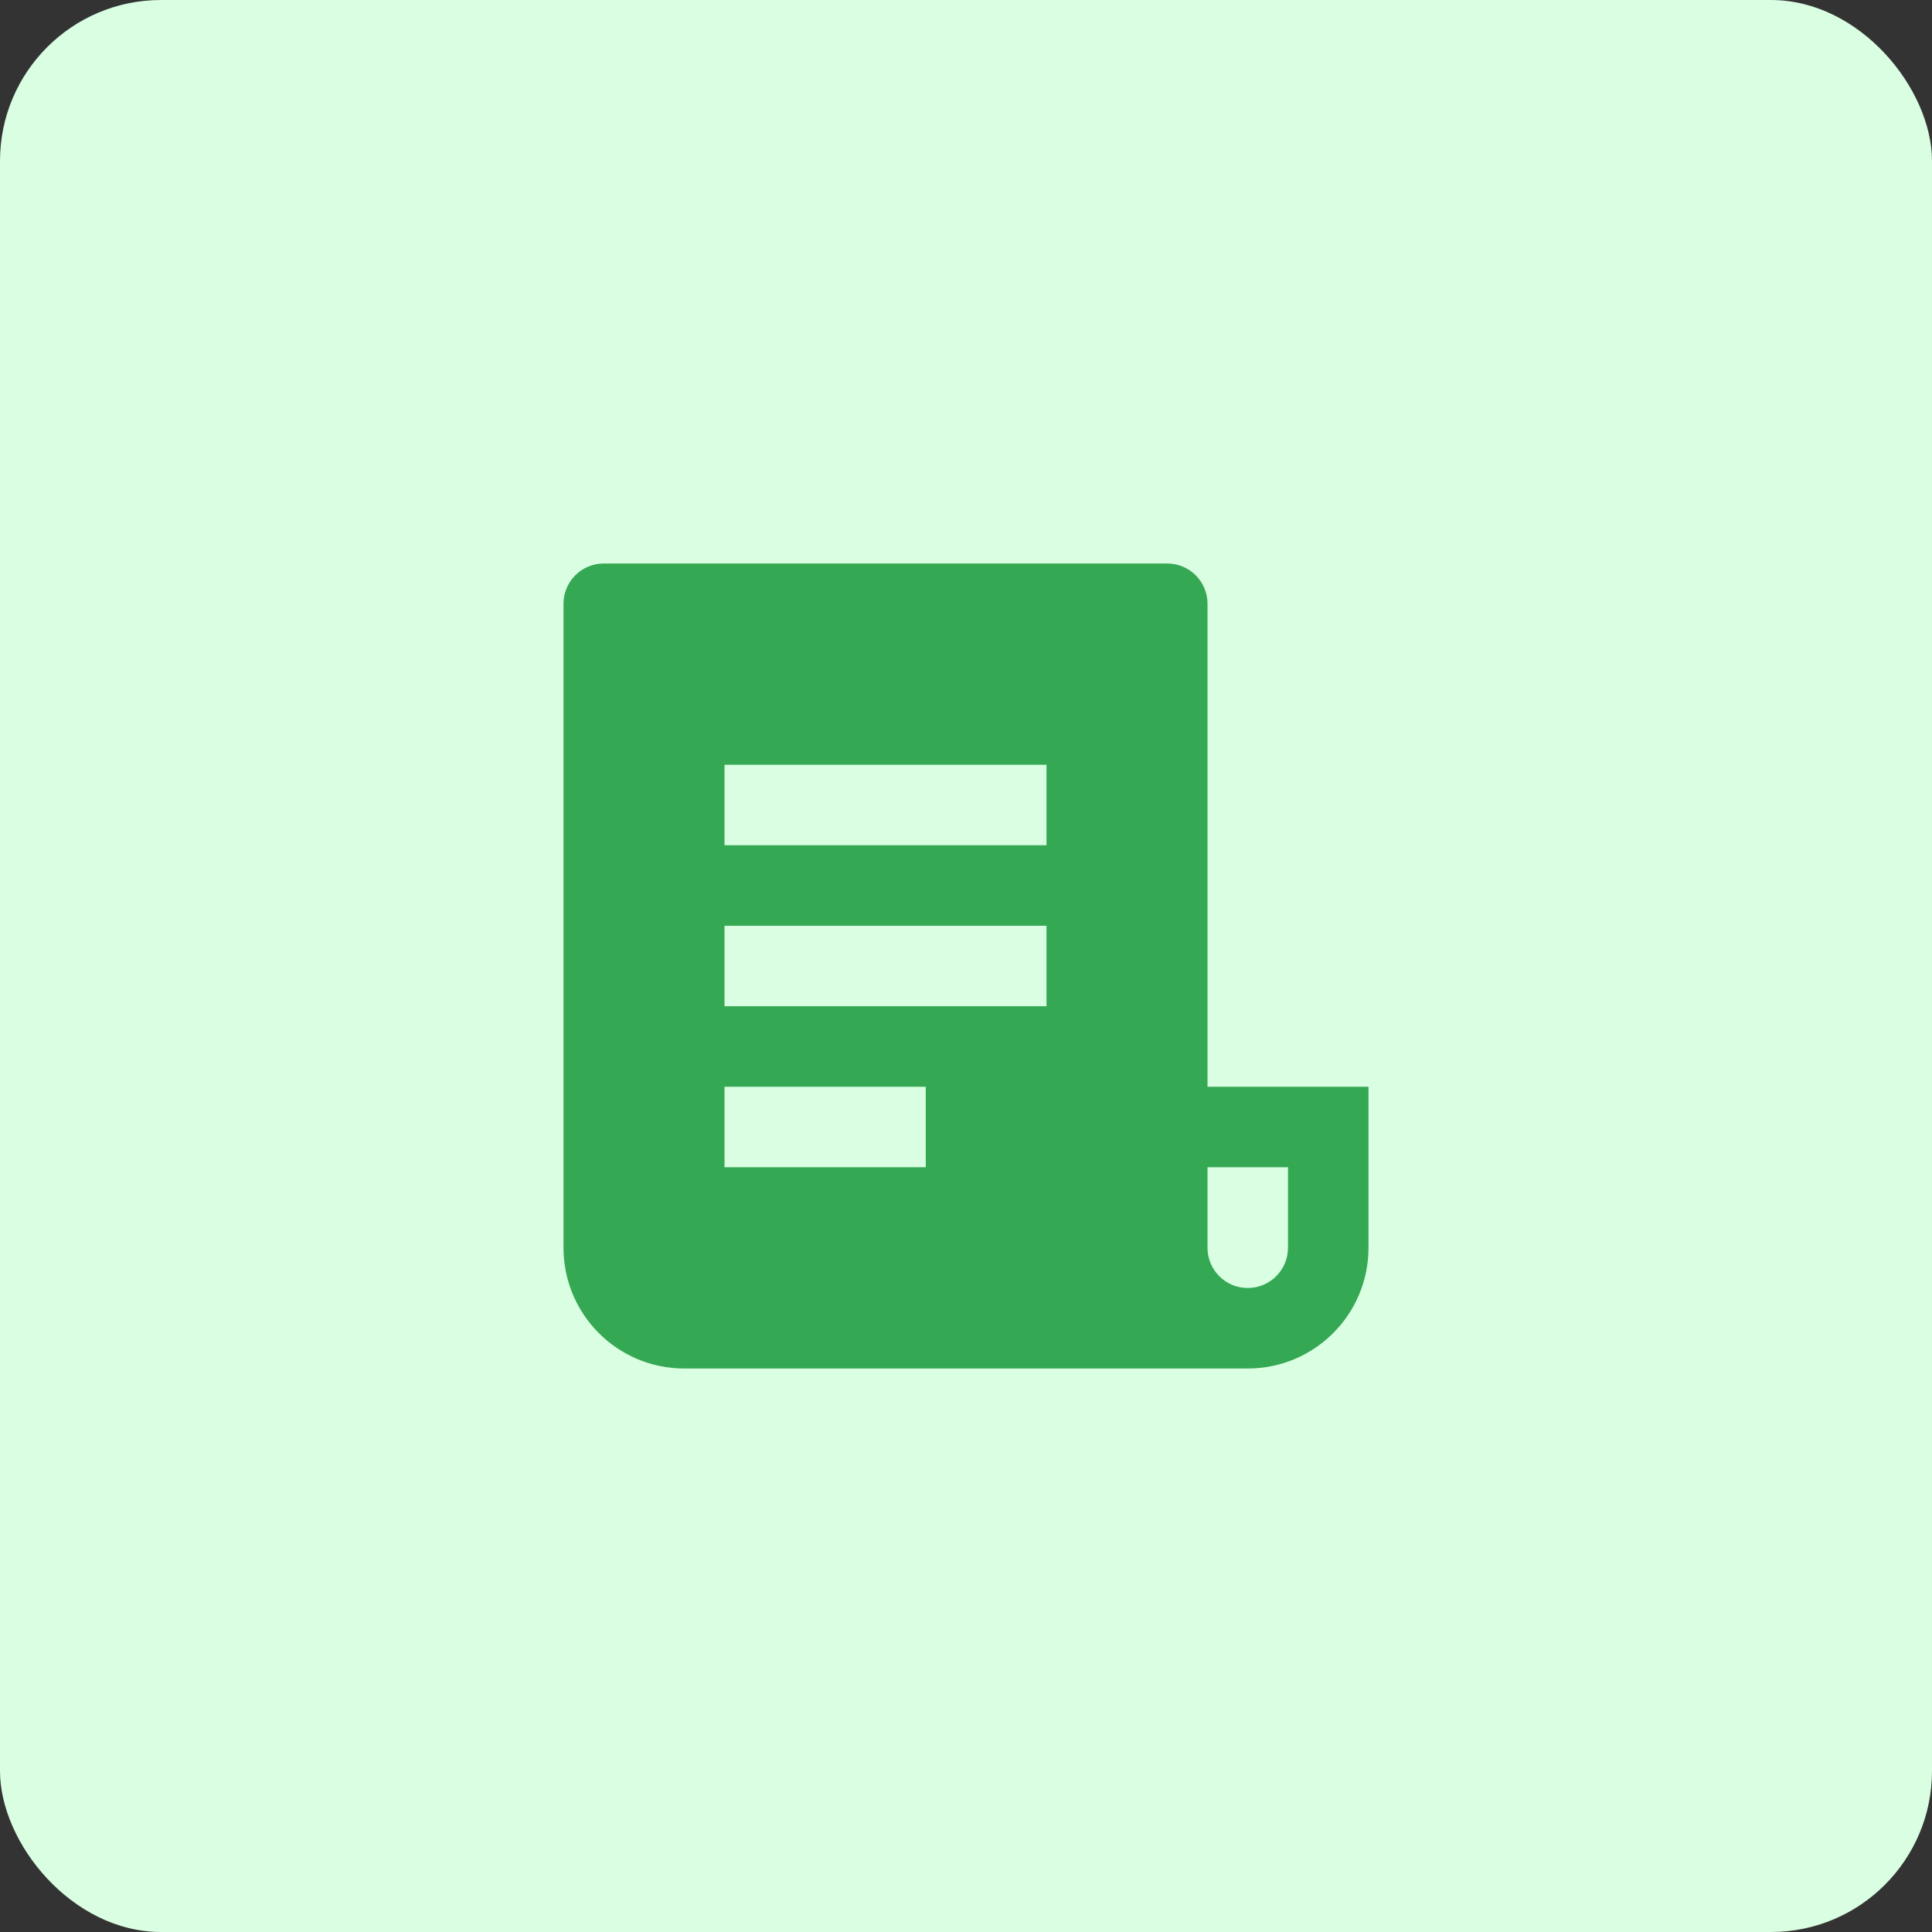 <svg width="48" height="48" viewBox="0 0 48 48" fill="none" xmlns="http://www.w3.org/2000/svg">
<rect x="0" y="0" width="48" height="48" fill="#333333" stroke="none"/>
<g clip-path="url(#clip0_995_9020)">
<rect width="48" height="48" rx="4" fill="#DAFEE2"/>
<path d="M31 34H17C15.343 34 14 32.657 14 31V15C14 14.448 14.448 14 15 14H29C29.552 14 30 14.448 30 15V27H34V31C34 32.657 32.657 34 31 34ZM30 29V31C30 31.552 30.448 32 31 32C31.552 32 32 31.552 32 31V29H30ZM18 19V21H26V19H18ZM18 23V25H26V23H18ZM18 27V29H23V27H18Z" fill="#34A853"/>
</g>
<defs>
<clipPath id="clip0_995_9020">
<rect width="48" height="48" rx="4" fill="white"/>
</clipPath>
</defs>
</svg>
